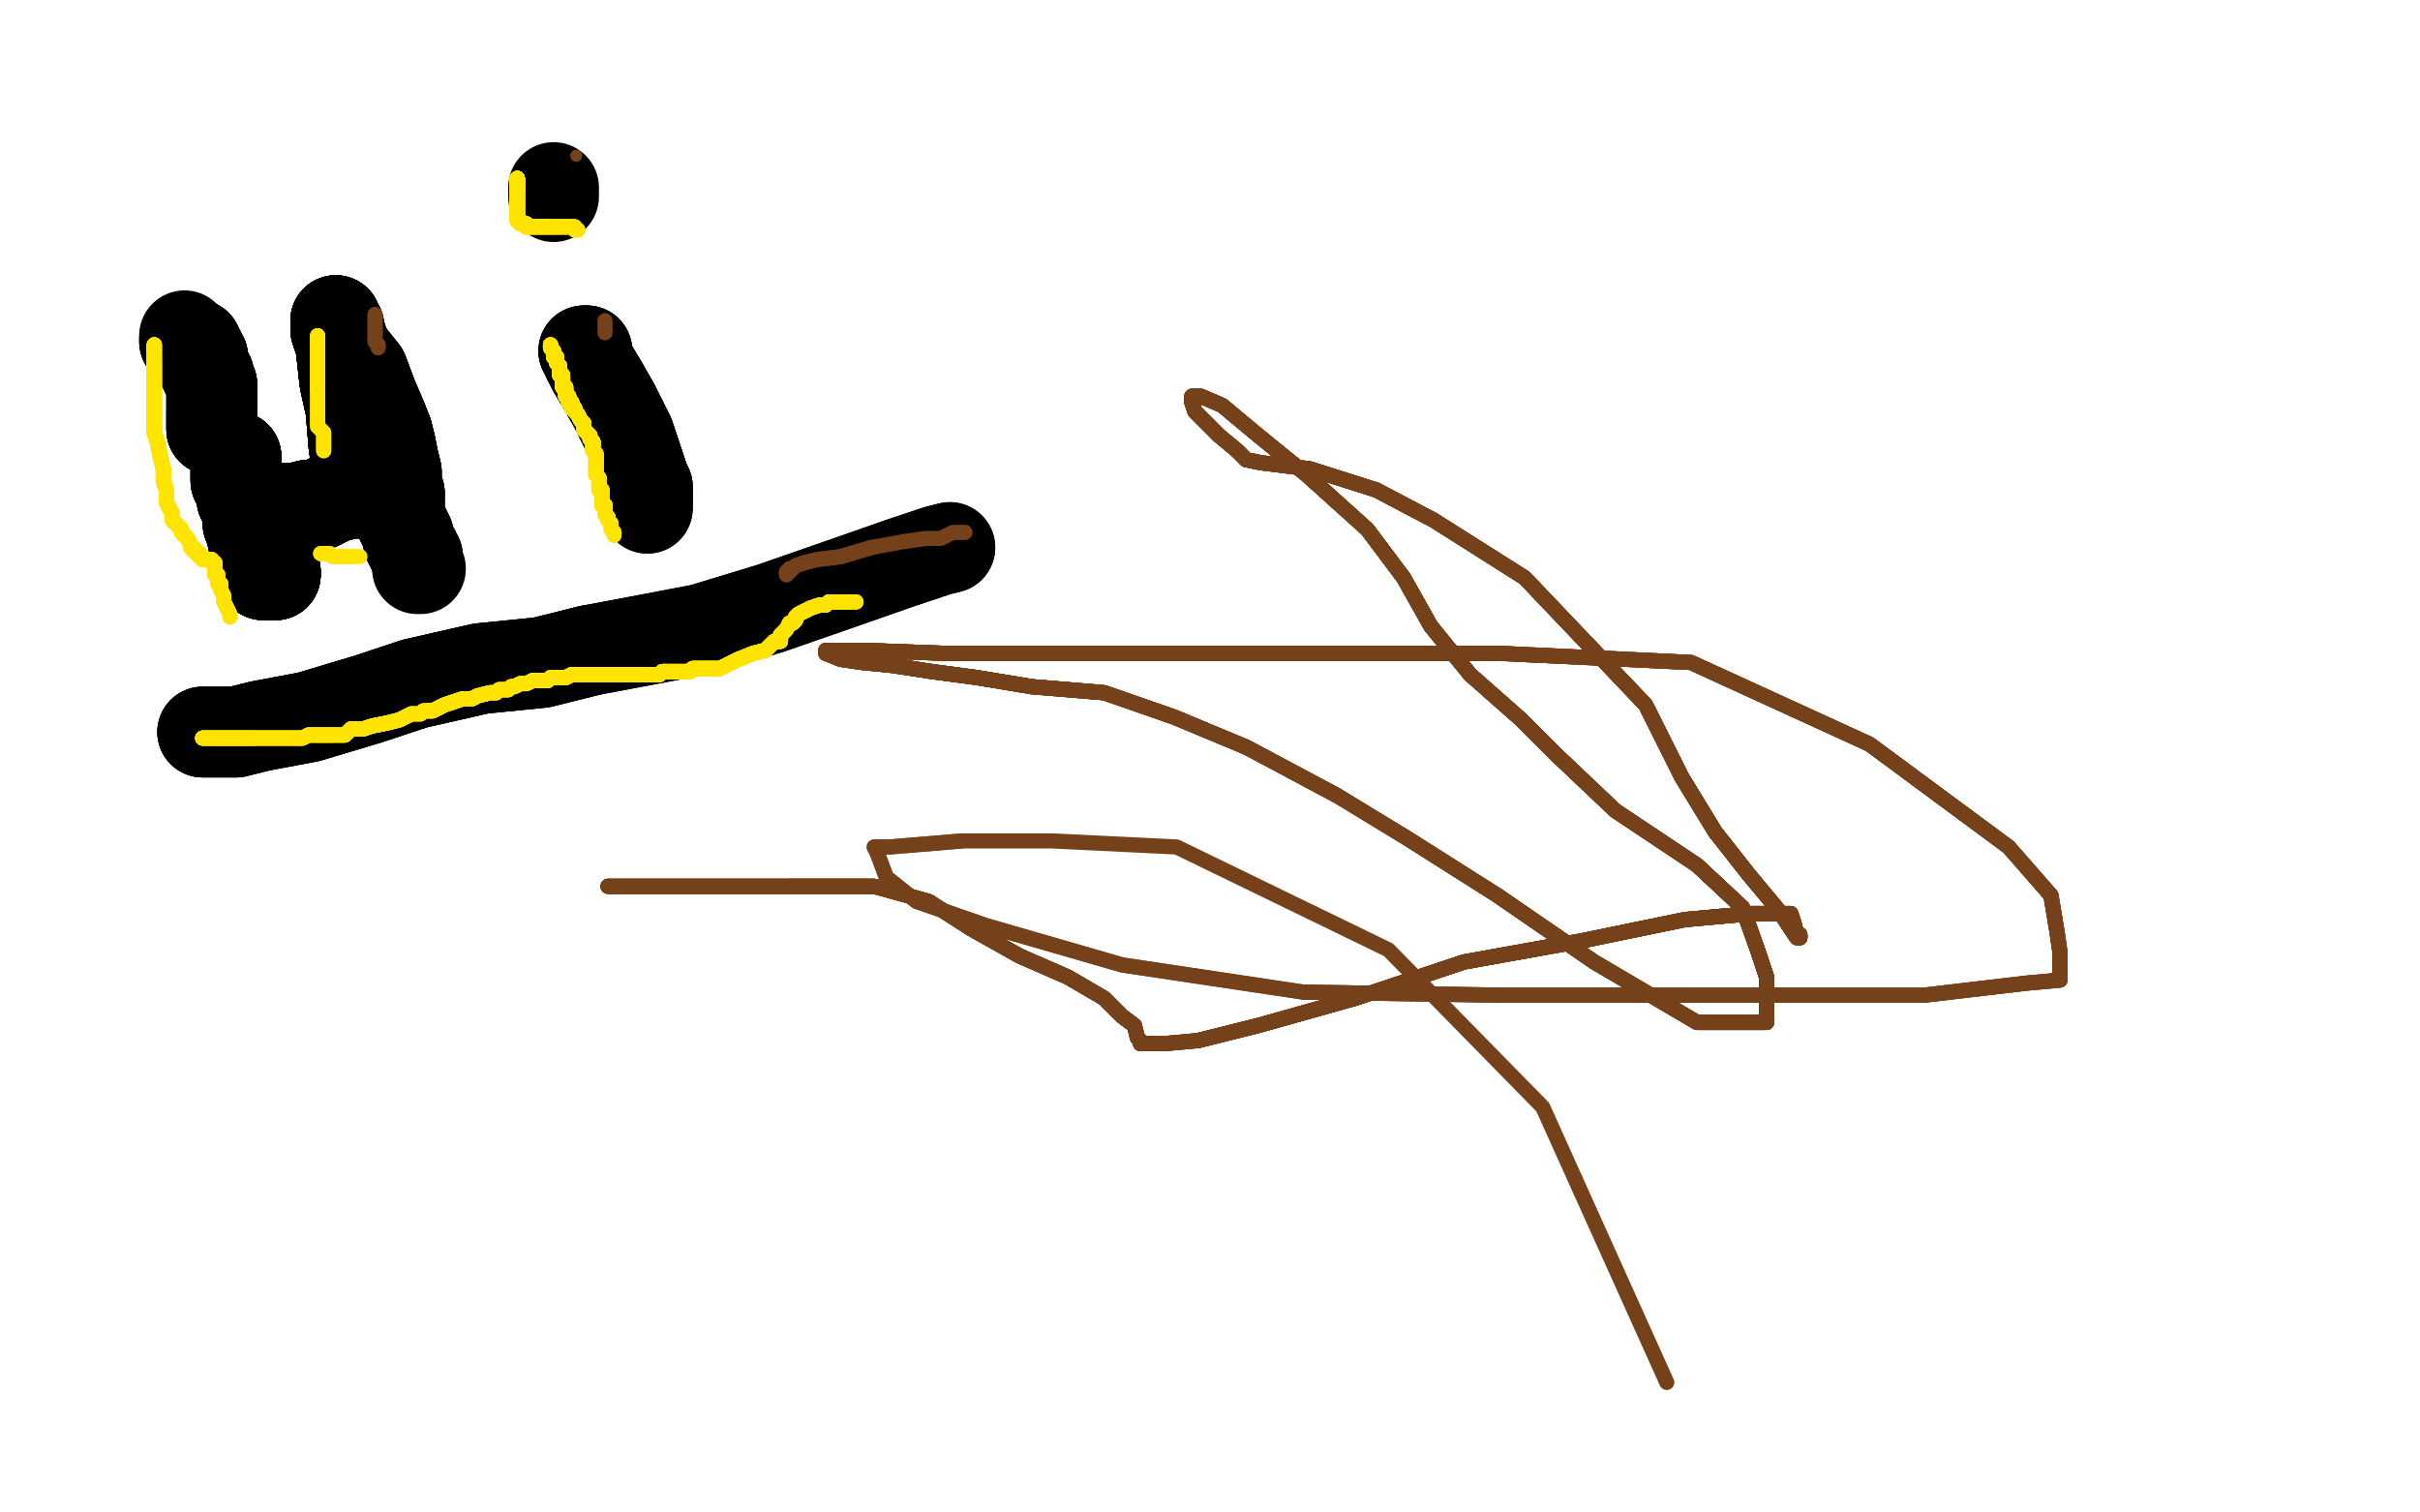 <?xml version="1.0" standalone="no"?>
<!DOCTYPE svg PUBLIC "-//W3C//DTD SVG 1.1//EN"
"http://www.w3.org/Graphics/SVG/1.1/DTD/svg11.dtd">

<svg width="800" height="500" version="1.1" xmlns="http://www.w3.org/2000/svg" xmlns:xlink="http://www.w3.org/1999/xlink" style="stroke-antialiasing: false"><desc>This SVG has been created on https://colorillo.com/</desc><rect x='0' y='0' width='800' height='500' style='fill: rgb(255,255,255); stroke-width:0' /><polyline points="78,151 78,152 78,153 78,154 78,155 78,156 78,157" style="fill: none; stroke: #000000; stroke-width: 30; stroke-linejoin: round; stroke-linecap: round; stroke-antialiasing: false; stroke-antialias: 0; opacity: 1.0"/>
<polyline points="78,151 78,152 78,153 78,154 78,155 78,156 78,157 78,159 79,161 80,163 80,165 82,168 83,171 84,175 85,178 88,184 89,187" style="fill: none; stroke: #000000; stroke-width: 30; stroke-linejoin: round; stroke-linecap: round; stroke-antialiasing: false; stroke-antialias: 0; opacity: 1.0"/>
<polyline points="78,151 78,152 78,153 78,154 78,155 78,156 78,157 78,159 79,161 80,163 80,165 82,168 83,171 84,175 85,178 88,184 89,187 90,188 90,189 91,189" style="fill: none; stroke: #000000; stroke-width: 30; stroke-linejoin: round; stroke-linecap: round; stroke-antialiasing: false; stroke-antialias: 0; opacity: 1.0"/>
<polyline points="78,151 78,152 78,153 78,154 78,155 78,156 78,157 78,159 79,161 80,163 80,165 82,168 83,171 84,175 85,178 88,184 89,187 90,188 90,189 91,189 91,190 90,190 89,190 88,190 87,190 87,189 87,187 86,186 86,185 85,184 85,182" style="fill: none; stroke: #000000; stroke-width: 30; stroke-linejoin: round; stroke-linecap: round; stroke-antialiasing: false; stroke-antialias: 0; opacity: 1.0"/>
<polyline points="78,151 78,152 78,153 78,154 78,155 78,156 78,157 78,159 79,161 80,163 80,165 82,168 83,171 84,175 85,178 88,184 89,187 90,188 90,189 91,189 91,190 90,190" style="fill: none; stroke: #000000; stroke-width: 30; stroke-linejoin: round; stroke-linecap: round; stroke-antialiasing: false; stroke-antialias: 0; opacity: 1.0"/>
<polyline points="78,151 78,152 78,153 78,154 78,155 78,156 78,157 78,159 79,161 80,163 80,165 82,168 83,171 84,175 85,178 88,184 89,187 90,188 90,189 91,189 91,190 90,190 89,190 88,190 87,190 87,189 87,187 86,186 86,185 85,184 85,182 85,181 84,181 84,179 84,178 83,176 83,173 82,173 82,172 82,171 82,170" style="fill: none; stroke: #000000; stroke-width: 30; stroke-linejoin: round; stroke-linecap: round; stroke-antialiasing: false; stroke-antialias: 0; opacity: 1.0"/>
<polyline points="78,151 78,152 78,153 78,154 78,155 78,156 78,157 78,159 79,161 80,163 80,165 82,168 83,171 84,175 85,178 88,184 89,187 90,188 90,189 91,189 91,190 90,190 89,190 88,190 87,190 87,189 87,187 86,186 86,185 85,184 85,182 85,181 84,181 84,179 84,178 83,176 83,173 82,173 82,172 82,171 82,170 82,169 82,168" style="fill: none; stroke: #000000; stroke-width: 30; stroke-linejoin: round; stroke-linecap: round; stroke-antialiasing: false; stroke-antialias: 0; opacity: 1.0"/>
<polyline points="78,157 78,159 79,161 80,163 80,165 82,168 83,171 84,175 85,178 88,184 89,187 90,188 90,189 91,189 91,190 90,190 89,190 88,190 87,190 87,189 87,187 86,186 86,185 85,184 85,182 85,181 84,181 84,179 84,178 83,176 83,173 82,173 82,172 82,171 82,170 82,169 82,168 83,168 84,168 85,168 86,168 89,168 93,168 95,168 98,168 102,167 105,167" style="fill: none; stroke: #000000; stroke-width: 30; stroke-linejoin: round; stroke-linecap: round; stroke-antialiasing: false; stroke-antialias: 0; opacity: 1.0"/>
<polyline points="89,187 90,188 90,189 91,189 91,190 90,190 89,190 88,190 87,190 87,189 87,187 86,186 86,185 85,184 85,182 85,181 84,181 84,179 84,178 83,176 83,173 82,173 82,172 82,171 82,170 82,169 82,168 83,168 84,168 85,168 86,168 89,168 93,168 95,168 98,168 102,167 105,167 109,165 111,164 112,164 113,163 114,163 115,163 116,163 117,163 118,163" style="fill: none; stroke: #000000; stroke-width: 30; stroke-linejoin: round; stroke-linecap: round; stroke-antialiasing: false; stroke-antialias: 0; opacity: 1.0"/>
<polyline points="89,187 90,188 90,189 91,189 91,190 90,190 89,190 88,190 87,190 87,189 87,187 86,186 86,185 85,184 85,182 85,181 84,181 84,179 84,178 83,176 83,173 82,173 82,172 82,171 82,170 82,169 82,168 83,168 84,168 85,168 86,168 89,168 93,168 95,168 98,168 102,167 105,167 109,165 111,164 112,164 113,163 114,163 115,163 116,163 117,163" style="fill: none; stroke: #000000; stroke-width: 30; stroke-linejoin: round; stroke-linecap: round; stroke-antialiasing: false; stroke-antialias: 0; opacity: 1.0"/>
<polyline points="89,187 90,188 90,189 91,189 91,190 90,190 89,190 88,190 87,190 87,189 87,187 86,186 86,185 85,184 85,182 85,181 84,181 84,179 84,178 83,176 83,173 82,173 82,172 82,171 82,170 82,169 82,168 83,168 84,168 85,168 86,168 89,168 93,168 95,168 98,168 102,167 105,167 109,165 111,164 112,164 113,163 114,163 115,163 116,163 117,163 118,163 118,162 118,161 118,160" style="fill: none; stroke: #000000; stroke-width: 30; stroke-linejoin: round; stroke-linecap: round; stroke-antialiasing: false; stroke-antialias: 0; opacity: 1.0"/>
<polyline points="83,173 82,173 82,172 82,171 82,170 82,169 82,168 83,168 84,168 85,168 86,168 89,168 93,168 95,168 98,168 102,167 105,167 109,165 111,164 112,164 113,163 114,163 115,163 116,163 117,163 118,163 118,162 118,161 118,160 118,159 118,158 118,154 117,147 116,135 114,126 113,117 113,112 112,109 112,108 111,107" style="fill: none; stroke: #000000; stroke-width: 30; stroke-linejoin: round; stroke-linecap: round; stroke-antialiasing: false; stroke-antialias: 0; opacity: 1.0"/>
<polyline points="83,173 82,173 82,172 82,171 82,170 82,169 82,168 83,168 84,168 85,168 86,168 89,168 93,168 95,168 98,168 102,167 105,167 109,165 111,164 112,164 113,163 114,163 115,163 116,163 117,163 118,163 118,162 118,161 118,160 118,159 118,158 118,154 117,147 116,135 114,126 113,117 113,112 112,109 112,108 111,107 111,106" style="fill: none; stroke: #000000; stroke-width: 30; stroke-linejoin: round; stroke-linecap: round; stroke-antialiasing: false; stroke-antialias: 0; opacity: 1.0"/>
<polyline points="82,172 82,171 82,170 82,169 82,168 83,168 84,168 85,168 86,168 89,168 93,168 95,168 98,168 102,167 105,167 109,165 111,164 112,164 113,163 114,163 115,163 116,163 117,163 118,163 118,162 118,161 118,160 118,159 118,158 118,154 117,147 116,135 114,126 113,117 113,112 112,109 112,108 111,107 111,106 111,107 111,109 112,112 116,118 120,123 123,131 126,138 128,143 129,147 130,152" style="fill: none; stroke: #000000; stroke-width: 30; stroke-linejoin: round; stroke-linecap: round; stroke-antialiasing: false; stroke-antialias: 0; opacity: 1.0"/>
<polyline points="98,168 102,167 105,167 109,165 111,164 112,164 113,163 114,163 115,163 116,163 117,163 118,163 118,162 118,161 118,160 118,159 118,158 118,154 117,147 116,135 114,126 113,117 113,112 112,109 112,108 111,107 111,106 111,107 111,109 112,112 116,118 120,123 123,131 126,138 128,143 129,147 130,152 131,156 131,158 131,160 131,161 131,162 131,163 132,163" style="fill: none; stroke: #000000; stroke-width: 30; stroke-linejoin: round; stroke-linecap: round; stroke-antialiasing: false; stroke-antialias: 0; opacity: 1.0"/>
<polyline points="98,168 102,167 105,167 109,165 111,164 112,164 113,163 114,163 115,163 116,163 117,163 118,163 118,162 118,161 118,160 118,159 118,158 118,154 117,147 116,135 114,126 113,117 113,112 112,109 112,108 111,107 111,106 111,107 111,109 112,112 116,118 120,123 123,131 126,138 128,143 129,147 130,152 131,156 131,158 131,160 131,161 131,162 131,163 132,163 132,164 132,165 132,166 132,167" style="fill: none; stroke: #000000; stroke-width: 30; stroke-linejoin: round; stroke-linecap: round; stroke-antialiasing: false; stroke-antialias: 0; opacity: 1.0"/>
<polyline points="118,158 118,154 117,147 116,135 114,126 113,117 113,112 112,109 112,108 111,107 111,106 111,107 111,109 112,112 116,118 120,123 123,131 126,138 128,143 129,147 130,152 131,156 131,158 131,160 131,161 131,162 131,163 132,163 132,164 132,165 132,166 132,167 132,168 132,169 132,171 133,173 135,177 135,179 136,181 137,182 137,183 138,184" style="fill: none; stroke: #000000; stroke-width: 30; stroke-linejoin: round; stroke-linecap: round; stroke-antialiasing: false; stroke-antialias: 0; opacity: 1.0"/>
<polyline points="118,158 118,154 117,147 116,135 114,126 113,117 113,112 112,109 112,108 111,107 111,106 111,107 111,109 112,112 116,118 120,123 123,131 126,138 128,143 129,147 130,152 131,156 131,158 131,160 131,161 131,162 131,163 132,163 132,164 132,165 132,166 132,167 132,168 132,169 132,171 133,173 135,177 135,179 136,181 137,182 137,183 138,184 138,185 138,186 138,187" style="fill: none; stroke: #000000; stroke-width: 30; stroke-linejoin: round; stroke-linecap: round; stroke-antialiasing: false; stroke-antialias: 0; opacity: 1.0"/>
<polyline points="118,158 118,154 117,147 116,135 114,126 113,117 113,112 112,109 112,108 111,107 111,106 111,107 111,109 112,112 116,118 120,123 123,131 126,138 128,143 129,147 130,152 131,156 131,158 131,160 131,161 131,162 131,163 132,163 132,164 132,165 132,166 132,167 132,168 132,169 132,171 133,173 135,177 135,179 136,181 137,182 137,183 138,184 138,185 138,186 138,187 138,188 139,188" style="fill: none; stroke: #000000; stroke-width: 30; stroke-linejoin: round; stroke-linecap: round; stroke-antialiasing: false; stroke-antialias: 0; opacity: 1.0"/>
<polyline points="193,116 194,116 194,118 196,122 199,127 203,134 208,144 211,153 213,159 214,161 214,163 214,164" style="fill: none; stroke: #000000; stroke-width: 30; stroke-linejoin: round; stroke-linecap: round; stroke-antialiasing: false; stroke-antialias: 0; opacity: 1.0"/>
<polyline points="193,116 194,116 194,118 196,122 199,127 203,134 208,144 211,153 213,159 214,161 214,163 214,164 214,165 214,166 214,167" style="fill: none; stroke: #000000; stroke-width: 30; stroke-linejoin: round; stroke-linecap: round; stroke-antialiasing: false; stroke-antialias: 0; opacity: 1.0"/>
<polyline points="193,116 194,116 194,118 196,122 199,127 203,134 208,144 211,153 213,159 214,161 214,163 214,164 214,165 214,166 214,167 214,168" style="fill: none; stroke: #000000; stroke-width: 30; stroke-linejoin: round; stroke-linecap: round; stroke-antialiasing: false; stroke-antialias: 0; opacity: 1.0"/>
<polyline points="193,116 194,116 194,118 196,122 199,127 203,134 208,144 211,153 213,159 214,161 214,163 214,164 214,165 214,166 214,167 214,168" style="fill: none; stroke: #000000; stroke-width: 30; stroke-linejoin: round; stroke-linecap: round; stroke-antialiasing: false; stroke-antialias: 0; opacity: 1.0"/>
<polyline points="183,65 183,64 183,63 183,62" style="fill: none; stroke: #000000; stroke-width: 30; stroke-linejoin: round; stroke-linecap: round; stroke-antialiasing: false; stroke-antialias: 0; opacity: 1.0"/>
<polyline points="70,142 70,141 70,140 70,139 70,138 70,137" style="fill: none; stroke: #000000; stroke-width: 30; stroke-linejoin: round; stroke-linecap: round; stroke-antialiasing: false; stroke-antialias: 0; opacity: 1.0"/>
<polyline points="70,142 70,141 70,140 70,139 70,138 70,137 70,136 70,135 70,134 70,132 70,131 70,130 70,129 70,128" style="fill: none; stroke: #000000; stroke-width: 30; stroke-linejoin: round; stroke-linecap: round; stroke-antialiasing: false; stroke-antialias: 0; opacity: 1.0"/>
<polyline points="70,142 70,141 70,140 70,139 70,138 70,137 70,136 70,135 70,134 70,132 70,131 70,130 70,129 70,128 70,127 69,125 69,124 68,123 68,122 67,121 67,120 67,119 67,118 66,117" style="fill: none; stroke: #000000; stroke-width: 30; stroke-linejoin: round; stroke-linecap: round; stroke-antialiasing: false; stroke-antialias: 0; opacity: 1.0"/>
<polyline points="70,142 70,141 70,140 70,139 70,138 70,137 70,136 70,135 70,134 70,132 70,131 70,130 70,129 70,128 70,127 69,125 69,124 68,123 68,122 67,121 67,120 67,119 67,118 66,117 66,116 65,115 65,114 64,114 63,114 62,114 62,113" style="fill: none; stroke: #000000; stroke-width: 30; stroke-linejoin: round; stroke-linecap: round; stroke-antialiasing: false; stroke-antialias: 0; opacity: 1.0"/>
<polyline points="70,142 70,141 70,140 70,139 70,138 70,137 70,136 70,135 70,134 70,132 70,131 70,130 70,129 70,128 70,127 69,125 69,124 68,123 68,122 67,121 67,120 67,119 67,118 66,117 66,116 65,115 65,114 64,114 63,114 62,114 62,113 61,113 61,112" style="fill: none; stroke: #000000; stroke-width: 30; stroke-linejoin: round; stroke-linecap: round; stroke-antialiasing: false; stroke-antialias: 0; opacity: 1.0"/>
<polyline points="70,142 70,141 70,140 70,139 70,138 70,137 70,136 70,135 70,134 70,132 70,131 70,130 70,129 70,128 70,127 69,125 69,124 68,123 68,122 67,121 67,120 67,119 67,118 66,117 66,116 65,115 65,114 64,114 63,114 62,114 62,113 61,113 61,112 61,111" style="fill: none; stroke: #000000; stroke-width: 30; stroke-linejoin: round; stroke-linecap: round; stroke-antialiasing: false; stroke-antialias: 0; opacity: 1.0"/>
<polyline points="67,242 68,242 72,242 78,242 86,240 102,237 122,231 137,226 159,221 179,219 195,215" style="fill: none; stroke: #000000; stroke-width: 30; stroke-linejoin: round; stroke-linecap: round; stroke-antialiasing: false; stroke-antialias: 0; opacity: 1.0"/>
<polyline points="67,242 68,242 72,242 78,242 86,240 102,237 122,231 137,226 159,221 179,219 195,215 211,212 232,208 255,201 278,193 298,186 310,182 314,181" style="fill: none; stroke: #000000; stroke-width: 30; stroke-linejoin: round; stroke-linecap: round; stroke-antialiasing: false; stroke-antialias: 0; opacity: 1.0"/>
<polyline points="67,242 68,242 72,242 78,242 86,240 102,237 122,231 137,226 159,221 179,219 195,215 211,212 232,208 255,201 278,193 298,186 310,182 314,181" style="fill: none; stroke: #000000; stroke-width: 30; stroke-linejoin: round; stroke-linecap: round; stroke-antialiasing: false; stroke-antialias: 0; opacity: 1.0"/>
<polyline points="67,244 68,244 69,244 70,244 72,244 74,244 78,244 81,244 82,244 84,244" style="fill: none; stroke: #ffe400; stroke-width: 5; stroke-linejoin: round; stroke-linecap: round; stroke-antialiasing: false; stroke-antialias: 0; opacity: 1.0"/>
<polyline points="67,244 68,244 69,244 70,244 72,244 74,244 78,244 81,244 82,244 84,244 85,244 86,244 87,244 90,244 92,244 96,244 98,244 100,244 102,243" style="fill: none; stroke: #ffe400; stroke-width: 5; stroke-linejoin: round; stroke-linecap: round; stroke-antialiasing: false; stroke-antialias: 0; opacity: 1.0"/>
<polyline points="67,244 68,244 69,244 70,244 72,244 74,244 78,244 81,244 82,244 84,244 85,244 86,244 87,244 90,244 92,244 96,244 98,244 100,244 102,243 103,243 104,243 105,243 106,243 107,243 108,243 109,243 110,243" style="fill: none; stroke: #ffe400; stroke-width: 5; stroke-linejoin: round; stroke-linecap: round; stroke-antialiasing: false; stroke-antialias: 0; opacity: 1.0"/>
<polyline points="67,244 68,244 69,244 70,244 72,244 74,244 78,244 81,244 82,244 84,244 85,244 86,244 87,244 90,244 92,244 96,244 98,244 100,244 102,243 103,243 104,243 105,243 106,243 107,243 108,243 109,243 110,243 111,243 112,243 113,243 114,243 116,241 120,241 123,240 128,239 132,238 134,237 136,236" style="fill: none; stroke: #ffe400; stroke-width: 5; stroke-linejoin: round; stroke-linecap: round; stroke-antialiasing: false; stroke-antialias: 0; opacity: 1.0"/>
<polyline points="67,244 68,244 69,244 70,244 72,244 74,244 78,244 81,244 82,244 84,244 85,244 86,244 87,244 90,244 92,244 96,244 98,244 100,244 102,243 103,243 104,243 105,243 106,243 107,243 108,243 109,243 110,243 111,243 112,243 113,243 114,243 116,241 120,241 123,240 128,239 132,238 134,237 136,236 139,236 140,235 141,235 142,235 143,235 145,234 147,233 153,231 156,231 158,230" style="fill: none; stroke: #ffe400; stroke-width: 5; stroke-linejoin: round; stroke-linecap: round; stroke-antialiasing: false; stroke-antialias: 0; opacity: 1.0"/>
<polyline points="102,243 103,243 104,243 105,243 106,243 107,243 108,243 109,243 110,243 111,243 112,243 113,243 114,243 116,241 120,241 123,240 128,239 132,238 134,237 136,236 139,236 140,235 141,235 142,235 143,235 145,234 147,233 153,231 156,231 158,230 162,229 164,229 165,228 167,228 168,228 169,227 170,227 172,226 174,226 176,225 178,225" style="fill: none; stroke: #ffe400; stroke-width: 5; stroke-linejoin: round; stroke-linecap: round; stroke-antialiasing: false; stroke-antialias: 0; opacity: 1.0"/>
<polyline points="104,243 105,243 106,243 107,243 108,243 109,243 110,243 111,243 112,243 113,243 114,243 116,241 120,241 123,240 128,239 132,238 134,237 136,236 139,236 140,235 141,235 142,235 143,235 145,234 147,233 153,231 156,231 158,230 162,229 164,229 165,228 167,228 168,228 169,227 170,227 172,226 174,226 176,225 178,225 179,225 181,225 182,224 184,224 185,224 187,224 189,223 191,223 193,223 194,223" style="fill: none; stroke: #ffe400; stroke-width: 5; stroke-linejoin: round; stroke-linecap: round; stroke-antialiasing: false; stroke-antialias: 0; opacity: 1.0"/>
<polyline points="141,235 142,235 143,235 145,234 147,233 153,231 156,231 158,230 162,229 164,229 165,228 167,228 168,228 169,227 170,227 172,226 174,226 176,225 178,225 179,225 181,225 182,224 184,224 185,224 187,224 189,223 191,223 193,223 194,223 196,223 197,223 198,223 199,223 201,223 202,223 204,223 206,223 208,223 210,223 212,223 214,223 216,223 217,223 218,223 219,222 220,222 221,222 222,222 223,222" style="fill: none; stroke: #ffe400; stroke-width: 5; stroke-linejoin: round; stroke-linecap: round; stroke-antialiasing: false; stroke-antialias: 0; opacity: 1.0"/>
<polyline points="141,235 142,235 143,235 145,234 147,233 153,231 156,231 158,230 162,229 164,229 165,228 167,228 168,228 169,227 170,227 172,226 174,226 176,225 178,225 179,225 181,225 182,224 184,224 185,224 187,224 189,223 191,223 193,223 194,223 196,223 197,223 198,223 199,223 201,223 202,223 204,223 206,223 208,223 210,223 212,223" style="fill: none; stroke: #ffe400; stroke-width: 5; stroke-linejoin: round; stroke-linecap: round; stroke-antialiasing: false; stroke-antialias: 0; opacity: 1.0"/>
<polyline points="178,225 179,225 181,225 182,224 184,224 185,224 187,224 189,223 191,223 193,223 194,223 196,223 197,223 198,223 199,223 201,223 202,223 204,223 206,223 208,223 210,223 212,223 214,223 216,223 217,223 218,223 219,222 220,222 221,222 222,222 223,222 225,222 226,222 228,222 229,221 230,221 231,221 233,221 235,221 238,221 244,218" style="fill: none; stroke: #ffe400; stroke-width: 5; stroke-linejoin: round; stroke-linecap: round; stroke-antialiasing: false; stroke-antialias: 0; opacity: 1.0"/>
<polyline points="178,225 179,225 181,225 182,224 184,224 185,224 187,224 189,223 191,223 193,223 194,223 196,223 197,223 198,223 199,223 201,223 202,223 204,223 206,223 208,223 210,223 212,223 214,223 216,223 217,223 218,223 219,222 220,222 221,222 222,222 223,222 225,222 226,222 228,222 229,221 230,221 231,221 233,221 235,221 238,221 244,218 249,216 253,215 255,213 256,212 257,212 258,212 258,211 258,210" style="fill: none; stroke: #ffe400; stroke-width: 5; stroke-linejoin: round; stroke-linecap: round; stroke-antialiasing: false; stroke-antialias: 0; opacity: 1.0"/>
<polyline points="206,223 208,223 210,223 212,223 214,223 216,223 217,223 218,223 219,222 220,222 221,222 222,222 223,222 225,222 226,222 228,222 229,221 230,221 231,221 233,221 235,221 238,221 244,218 249,216 253,215 255,213 256,212 257,212 258,212 258,211 258,210 259,209 260,208 261,206 262,206 263,205 263,204 264,203 266,202 268,201 271,200" style="fill: none; stroke: #ffe400; stroke-width: 5; stroke-linejoin: round; stroke-linecap: round; stroke-antialiasing: false; stroke-antialias: 0; opacity: 1.0"/>
<polyline points="206,223 208,223 210,223 212,223 214,223 216,223 217,223 218,223 219,222 220,222 221,222 222,222 223,222 225,222 226,222 228,222 229,221 230,221 231,221 233,221 235,221 238,221 244,218 249,216 253,215 255,213 256,212 257,212 258,212 258,211 258,210 259,209 260,208 261,206 262,206 263,205 263,204 264,203 266,202 268,201 271,200 273,200 274,199 275,199 276,199 277,199" style="fill: none; stroke: #ffe400; stroke-width: 5; stroke-linejoin: round; stroke-linecap: round; stroke-antialiasing: false; stroke-antialias: 0; opacity: 1.0"/>
<polyline points="206,223 208,223 210,223 212,223 214,223 216,223 217,223 218,223 219,222 220,222 221,222 222,222 223,222 225,222 226,222 228,222 229,221 230,221 231,221 233,221 235,221 238,221 244,218 249,216 253,215 255,213 256,212 257,212 258,212 258,211 258,210 259,209 260,208 261,206 262,206 263,205 263,204 264,203 266,202 268,201 271,200 273,200 274,199 275,199 276,199 277,199 278,199 279,199 280,199 281,199" style="fill: none; stroke: #ffe400; stroke-width: 5; stroke-linejoin: round; stroke-linecap: round; stroke-antialiasing: false; stroke-antialias: 0; opacity: 1.0"/>
<polyline points="214,223 216,223 217,223 218,223 219,222 220,222 221,222 222,222 223,222 225,222 226,222 228,222 229,221 230,221 231,221 233,221 235,221 238,221 244,218 249,216 253,215 255,213 256,212 257,212 258,212 258,211 258,210 259,209 260,208 261,206 262,206 263,205 263,204 264,203 266,202 268,201 271,200 273,200 274,199 275,199 276,199 277,199 278,199 279,199 280,199 281,199 282,199 283,199" style="fill: none; stroke: #ffe400; stroke-width: 5; stroke-linejoin: round; stroke-linecap: round; stroke-antialiasing: false; stroke-antialias: 0; opacity: 1.0"/>
<polyline points="214,223 216,223 217,223 218,223 219,222 220,222 221,222 222,222 223,222 225,222 226,222 228,222 229,221 230,221 231,221 233,221 235,221 238,221 244,218 249,216 253,215 255,213 256,212 257,212 258,212 258,211 258,210 259,209 260,208 261,206 262,206 263,205 263,204 264,203 266,202 268,201 271,200 273,200 274,199 275,199 276,199 277,199 278,199 279,199 280,199 281,199 282,199 283,199" style="fill: none; stroke: #ffe400; stroke-width: 5; stroke-linejoin: round; stroke-linecap: round; stroke-antialiasing: false; stroke-antialias: 0; opacity: 1.0"/>
<polyline points="182,114 182,115 183,116 183,117 183,118 184,118 184,119 184,120 185,121 185,122 185,123 185,124 186,124 186,125 186,126 186,127 186,128 187,128 187,129" style="fill: none; stroke: #ffe400; stroke-width: 5; stroke-linejoin: round; stroke-linecap: round; stroke-antialiasing: false; stroke-antialias: 0; opacity: 1.0"/>
<polyline points="182,114 182,115 183,116 183,117 183,118 184,118 184,119 184,120 185,121" style="fill: none; stroke: #ffe400; stroke-width: 5; stroke-linejoin: round; stroke-linecap: round; stroke-antialiasing: false; stroke-antialias: 0; opacity: 1.0"/>
<polyline points="182,114 182,115 183,116 183,117 183,118 184,118 184,119 184,120 185,121 185,122 185,123 185,124 186,124 186,125 186,126 186,127 186,128 187,128 187,129 187,130 187,131 188,131 188,132 188,133 189,133 189,134 189,135 190,135 190,136" style="fill: none; stroke: #ffe400; stroke-width: 5; stroke-linejoin: round; stroke-linecap: round; stroke-antialiasing: false; stroke-antialias: 0; opacity: 1.0"/>
<polyline points="182,114 182,115 183,116 183,117 183,118 184,118 184,119 184,120 185,121 185,122 185,123 185,124 186,124 186,125 186,126 186,127 186,128 187,128 187,129 187,130 187,131 188,131 188,132 188,133 189,133 189,134 189,135 190,135 190,136 191,137 192,139 193,140 193,142 194,143 195,144 195,145 196,146" style="fill: none; stroke: #ffe400; stroke-width: 5; stroke-linejoin: round; stroke-linecap: round; stroke-antialiasing: false; stroke-antialias: 0; opacity: 1.0"/>
<polyline points="182,114 182,115 183,116 183,117 183,118 184,118 184,119 184,120 185,121 185,122 185,123 185,124 186,124 186,125 186,126 186,127 186,128 187,128 187,129 187,130 187,131 188,131 188,132 188,133 189,133 189,134 189,135 190,135 190,136 191,137 192,139 193,140 193,142 194,143 195,144 195,145 196,146 196,147 196,148 196,149 197,150 197,152 197,153 197,154 197,155 197,156" style="fill: none; stroke: #ffe400; stroke-width: 5; stroke-linejoin: round; stroke-linecap: round; stroke-antialiasing: false; stroke-antialias: 0; opacity: 1.0"/>
<polyline points="184,119 184,120 185,121 185,122 185,123 185,124 186,124 186,125 186,126 186,127 186,128 187,128 187,129 187,130 187,131 188,131 188,132 188,133 189,133 189,134 189,135 190,135 190,136 191,137 192,139 193,140 193,142 194,143 195,144 195,145 196,146 196,147 196,148 196,149 197,150 197,152 197,153 197,154 197,155 197,156 197,157 198,158 198,159 198,160 198,161 198,162 199,162" style="fill: none; stroke: #ffe400; stroke-width: 5; stroke-linejoin: round; stroke-linecap: round; stroke-antialiasing: false; stroke-antialias: 0; opacity: 1.0"/>
<polyline points="186,126 186,127 186,128 187,128 187,129 187,130 187,131 188,131 188,132 188,133 189,133 189,134 189,135 190,135 190,136 191,137 192,139 193,140 193,142 194,143 195,144 195,145 196,146 196,147 196,148 196,149 197,150 197,152 197,153 197,154 197,155 197,156 197,157 198,158 198,159 198,160 198,161 198,162 199,162 199,163 199,164 199,165 199,166 199,167 200,167 200,168" style="fill: none; stroke: #ffe400; stroke-width: 5; stroke-linejoin: round; stroke-linecap: round; stroke-antialiasing: false; stroke-antialias: 0; opacity: 1.0"/>
<polyline points="186,126 186,127 186,128 187,128 187,129 187,130 187,131 188,131 188,132 188,133 189,133 189,134 189,135 190,135 190,136 191,137 192,139 193,140 193,142 194,143 195,144 195,145 196,146 196,147 196,148 196,149 197,150 197,152 197,153 197,154 197,155 197,156 197,157 198,158 198,159 198,160 198,161 198,162 199,162 199,163 199,164 199,165 199,166 199,167 200,167 200,168 200,169 200,170 201,171 201,172" style="fill: none; stroke: #ffe400; stroke-width: 5; stroke-linejoin: round; stroke-linecap: round; stroke-antialiasing: false; stroke-antialias: 0; opacity: 1.0"/>
<polyline points="188,132 188,133 189,133 189,134 189,135 190,135 190,136 191,137 192,139 193,140 193,142 194,143 195,144 195,145 196,146 196,147 196,148 196,149 197,150 197,152 197,153 197,154 197,155 197,156 197,157 198,158 198,159 198,160 198,161 198,162 199,162 199,163 199,164 199,165 199,166 199,167 200,167 200,168 200,169 200,170 201,171 201,172 202,173 202,174 202,175 203,176" style="fill: none; stroke: #ffe400; stroke-width: 5; stroke-linejoin: round; stroke-linecap: round; stroke-antialiasing: false; stroke-antialias: 0; opacity: 1.0"/>
<polyline points="188,132 188,133 189,133 189,134 189,135 190,135 190,136 191,137 192,139 193,140 193,142 194,143 195,144 195,145 196,146 196,147 196,148 196,149 197,150 197,152 197,153 197,154 197,155 197,156 197,157 198,158 198,159 198,160 198,161 198,162 199,162 199,163 199,164 199,165 199,166 199,167 200,167 200,168 200,169 200,170 201,171 201,172 202,173 202,174 202,175 203,176 203,177" style="fill: none; stroke: #ffe400; stroke-width: 5; stroke-linejoin: round; stroke-linecap: round; stroke-antialiasing: false; stroke-antialias: 0; opacity: 1.0"/>
<polyline points="51,114 51,116 51,120 51,125 51,131 51,138 51,143 52,146 53,151 54,155 54,159" style="fill: none; stroke: #ffe400; stroke-width: 5; stroke-linejoin: round; stroke-linecap: round; stroke-antialiasing: false; stroke-antialias: 0; opacity: 1.0"/>
<polyline points="51,114 51,116 51,120 51,125 51,131 51,138 51,143 52,146 53,151 54,155 54,159 55,162 55,166 56,168 57,170 57,172 58,173 59,174 60,175 60,176 61,177" style="fill: none; stroke: #ffe400; stroke-width: 5; stroke-linejoin: round; stroke-linecap: round; stroke-antialiasing: false; stroke-antialias: 0; opacity: 1.0"/>
<polyline points="51,114 51,116 51,120 51,125 51,131 51,138 51,143 52,146 53,151 54,155 54,159 55,162 55,166 56,168 57,170 57,172 58,173 59,174 60,175 60,176 61,177 62,178 63,180 63,181 64,181 64,182 65,182" style="fill: none; stroke: #ffe400; stroke-width: 5; stroke-linejoin: round; stroke-linecap: round; stroke-antialiasing: false; stroke-antialias: 0; opacity: 1.0"/>
<polyline points="51,114 51,116 51,120 51,125 51,131 51,138 51,143 52,146 53,151 54,155 54,159 55,162 55,166 56,168 57,170 57,172 58,173 59,174 60,175 60,176 61,177 62,178 63,180 63,181 64,181 64,182 65,182 65,183 66,183 66,184 67,184 67,185 68,185" style="fill: none; stroke: #ffe400; stroke-width: 5; stroke-linejoin: round; stroke-linecap: round; stroke-antialiasing: false; stroke-antialias: 0; opacity: 1.0"/>
<polyline points="51,114 51,116 51,120 51,125 51,131 51,138 51,143 52,146 53,151 54,155 54,159 55,162 55,166 56,168 57,170 57,172 58,173 59,174 60,175 60,176 61,177 62,178 63,180 63,181 64,181 64,182 65,182 65,183 66,183 66,184 67,184 67,185 68,185 69,185 70,185 70,186 71,186 71,187" style="fill: none; stroke: #ffe400; stroke-width: 5; stroke-linejoin: round; stroke-linecap: round; stroke-antialiasing: false; stroke-antialias: 0; opacity: 1.0"/>
<polyline points="51,114 51,116 51,120 51,125 51,131 51,138 51,143 52,146 53,151 54,155 54,159 55,162 55,166 56,168 57,170 57,172 58,173 59,174 60,175 60,176 61,177 62,178 63,180 63,181 64,181 64,182 65,182 65,183 66,183 66,184 67,184 67,185 68,185 69,185 70,185 70,186 71,186 71,187 71,188 71,189 71,190 72,190 72,191 72,192" style="fill: none; stroke: #ffe400; stroke-width: 5; stroke-linejoin: round; stroke-linecap: round; stroke-antialiasing: false; stroke-antialias: 0; opacity: 1.0"/>
<polyline points="51,120 51,125 51,131 51,138 51,143 52,146 53,151 54,155 54,159 55,162 55,166 56,168 57,170 57,172 58,173 59,174 60,175 60,176 61,177 62,178 63,180 63,181 64,181 64,182 65,182 65,183 66,183 66,184 67,184 67,185 68,185 69,185 70,185 70,186 71,186 71,187 71,188 71,189 71,190 72,190 72,191 72,192 72,193 73,193 73,194 73,195 74,197 74,199 76,203" style="fill: none; stroke: #ffe400; stroke-width: 5; stroke-linejoin: round; stroke-linecap: round; stroke-antialiasing: false; stroke-antialias: 0; opacity: 1.0"/>
<polyline points="51,131 51,138 51,143 52,146 53,151 54,155 54,159 55,162 55,166 56,168 57,170 57,172 58,173 59,174 60,175 60,176 61,177 62,178 63,180 63,181 64,181 64,182 65,182 65,183 66,183 66,184 67,184 67,185 68,185 69,185 70,185 70,186 71,186 71,187 71,188 71,189 71,190 72,190 72,191 72,192 72,193 73,193 73,194 73,195 74,197 74,199 76,203 76,204 76,203" style="fill: none; stroke: #ffe400; stroke-width: 5; stroke-linejoin: round; stroke-linecap: round; stroke-antialiasing: false; stroke-antialias: 0; opacity: 1.0"/>
<polyline points="106,183 107,183 108,183 109,183 110,184 112,184 113,184 114,184 115,184 116,184" style="fill: none; stroke: #ffe400; stroke-width: 5; stroke-linejoin: round; stroke-linecap: round; stroke-antialiasing: false; stroke-antialias: 0; opacity: 1.0"/>
<polyline points="106,183 107,183 108,183 109,183 110,184 112,184 113,184 114,184 115,184 116,184 117,184 118,184 119,184" style="fill: none; stroke: #ffe400; stroke-width: 5; stroke-linejoin: round; stroke-linecap: round; stroke-antialiasing: false; stroke-antialias: 0; opacity: 1.0"/>
<polyline points="105,111 105,113 105,117 105,119 105,121 105,123 105,124 105,125 105,126 105,127 105,128 105,129" style="fill: none; stroke: #ffe400; stroke-width: 5; stroke-linejoin: round; stroke-linecap: round; stroke-antialiasing: false; stroke-antialias: 0; opacity: 1.0"/>
<polyline points="105,111 105,113 105,117 105,119 105,121 105,123 105,124 105,125 105,126 105,127 105,128 105,129 105,131 105,133 105,138 105,141 107,143 107,147 107,148 107,149" style="fill: none; stroke: #ffe400; stroke-width: 5; stroke-linejoin: round; stroke-linecap: round; stroke-antialiasing: false; stroke-antialias: 0; opacity: 1.0"/>
<polyline points="105,111 105,113 105,117 105,119 105,121 105,123 105,124 105,125 105,126 105,127 105,128 105,129 105,131 105,133 105,138 105,141 107,143 107,147 107,148 107,149" style="fill: none; stroke: #ffe400; stroke-width: 5; stroke-linejoin: round; stroke-linecap: round; stroke-antialiasing: false; stroke-antialias: 0; opacity: 1.0"/>
<polyline points="171,59 171,60 171,61 171,62" style="fill: none; stroke: #ffe400; stroke-width: 5; stroke-linejoin: round; stroke-linecap: round; stroke-antialiasing: false; stroke-antialias: 0; opacity: 1.0"/>
<polyline points="171,59 171,60 171,61 171,62 171,63 171,64" style="fill: none; stroke: #ffe400; stroke-width: 5; stroke-linejoin: round; stroke-linecap: round; stroke-antialiasing: false; stroke-antialias: 0; opacity: 1.0"/>
<polyline points="171,59 171,60 171,61 171,62 171,63 171,64 171,65 171,66" style="fill: none; stroke: #ffe400; stroke-width: 5; stroke-linejoin: round; stroke-linecap: round; stroke-antialiasing: false; stroke-antialias: 0; opacity: 1.0"/>
<polyline points="171,59 171,60 171,61 171,62 171,63 171,64 171,65 171,66 171,67 171,68" style="fill: none; stroke: #ffe400; stroke-width: 5; stroke-linejoin: round; stroke-linecap: round; stroke-antialiasing: false; stroke-antialias: 0; opacity: 1.0"/>
<polyline points="171,59 171,60 171,61 171,62 171,63 171,64 171,65 171,66 171,67 171,68 171,69 171,70" style="fill: none; stroke: #ffe400; stroke-width: 5; stroke-linejoin: round; stroke-linecap: round; stroke-antialiasing: false; stroke-antialias: 0; opacity: 1.0"/>
<polyline points="171,59 171,60 171,61 171,62 171,63 171,64 171,65 171,66 171,67 171,68 171,69 171,70 171,71 171,72" style="fill: none; stroke: #ffe400; stroke-width: 5; stroke-linejoin: round; stroke-linecap: round; stroke-antialiasing: false; stroke-antialias: 0; opacity: 1.0"/>
<polyline points="171,59 171,60 171,61 171,62 171,63 171,64 171,65 171,66 171,67 171,68 171,69 171,70 171,71 171,72 171,73 172,73 172,74" style="fill: none; stroke: #ffe400; stroke-width: 5; stroke-linejoin: round; stroke-linecap: round; stroke-antialiasing: false; stroke-antialias: 0; opacity: 1.0"/>
<polyline points="171,59 171,60 171,61 171,62 171,63 171,64 171,65 171,66 171,67 171,68 171,69 171,70 171,71 171,72 171,73 172,73 172,74 173,74 174,74 174,75 175,75 176,75" style="fill: none; stroke: #ffe400; stroke-width: 5; stroke-linejoin: round; stroke-linecap: round; stroke-antialiasing: false; stroke-antialias: 0; opacity: 1.0"/>
<polyline points="171,59 171,60 171,61 171,62 171,63 171,64 171,65 171,66 171,67 171,68 171,69 171,70 171,71 171,72 171,73 172,73 172,74 173,74 174,74 174,75 175,75 176,75 177,75 178,75 179,75 180,75" style="fill: none; stroke: #ffe400; stroke-width: 5; stroke-linejoin: round; stroke-linecap: round; stroke-antialiasing: false; stroke-antialias: 0; opacity: 1.0"/>
<polyline points="171,59 171,60 171,61 171,62 171,63 171,64 171,65 171,66 171,67 171,68 171,69 171,70 171,71 171,72 171,73 172,73 172,74 173,74 174,74 174,75 175,75 176,75 177,75 178,75 179,75 180,75 181,75 182,75 183,75 184,75 185,75" style="fill: none; stroke: #ffe400; stroke-width: 5; stroke-linejoin: round; stroke-linecap: round; stroke-antialiasing: false; stroke-antialias: 0; opacity: 1.0"/>
<polyline points="171,59 171,60 171,61 171,62 171,63 171,64 171,65 171,66 171,67 171,68 171,69 171,70 171,71 171,72 171,73 172,73 172,74 173,74 174,74 174,75 175,75 176,75 177,75 178,75 179,75 180,75 181,75 182,75 183,75 184,75 185,75 186,75 187,75 188,75 189,75" style="fill: none; stroke: #ffe400; stroke-width: 5; stroke-linejoin: round; stroke-linecap: round; stroke-antialiasing: false; stroke-antialias: 0; opacity: 1.0"/>
<polyline points="171,59 171,60 171,61 171,62 171,63 171,64 171,65 171,66 171,67 171,68 171,69 171,70 171,71 171,72 171,73 172,73 172,74 173,74 174,74 174,75 175,75 176,75 177,75 178,75 179,75 180,75 181,75 182,75 183,75 184,75 185,75 186,75 187,75 188,75 189,75 190,75" style="fill: none; stroke: #ffe400; stroke-width: 5; stroke-linejoin: round; stroke-linecap: round; stroke-antialiasing: false; stroke-antialias: 0; opacity: 1.0"/>
<polyline points="171,59 171,60 171,61 171,62 171,63 171,64 171,65 171,66 171,67 171,68 171,69 171,70 171,71 171,72 171,73 172,73 172,74 173,74 174,74 174,75 175,75 176,75 177,75 178,75 179,75 180,75 181,75 182,75 183,75 184,75 185,75 186,75 187,75 188,75 189,75 190,75 190,76" style="fill: none; stroke: #ffe400; stroke-width: 5; stroke-linejoin: round; stroke-linecap: round; stroke-antialiasing: false; stroke-antialias: 0; opacity: 1.0"/>
<polyline points="171,59 171,60 171,61 171,62 171,63 171,64 171,65 171,66 171,67 171,68 171,69 171,70 171,71 171,72 171,73 172,73 172,74 173,74 174,74 174,75 175,75 176,75 177,75 178,75 179,75 180,75 181,75 182,75 183,75 184,75 185,75 186,75 187,75 188,75 189,75 190,75 190,76 191,76" style="fill: none; stroke: #ffe400; stroke-width: 5; stroke-linejoin: round; stroke-linecap: round; stroke-antialiasing: false; stroke-antialias: 0; opacity: 1.0"/>
<polyline points="171,59 171,60 171,61 171,62 171,63 171,64 171,65 171,66 171,67 171,68 171,69 171,70 171,71 171,72 171,73 172,73 172,74 173,74 174,74 174,75 175,75 176,75 177,75 178,75 179,75 180,75 181,75 182,75 183,75 184,75 185,75 186,75 187,75 188,75 189,75 190,75 190,76 191,76" style="fill: none; stroke: #ffe400; stroke-width: 5; stroke-linejoin: round; stroke-linecap: round; stroke-antialiasing: false; stroke-antialias: 0; opacity: 1.0"/>
<polyline points="124,104 124,105 124,106 124,107 124,108 124,109 124,110 124,111 124,112 124,113 125,114" style="fill: none; stroke: #74411a; stroke-width: 5; stroke-linejoin: round; stroke-linecap: round; stroke-antialiasing: false; stroke-antialias: 0; opacity: 1.0"/>
<polyline points="124,104 124,105 124,106 124,107 124,108 124,109 124,110 124,111 124,112 124,113 125,114 125,115" style="fill: none; stroke: #74411a; stroke-width: 5; stroke-linejoin: round; stroke-linecap: round; stroke-antialiasing: false; stroke-antialias: 0; opacity: 1.0"/>
<polyline points="200,106 200,107 200,108 200,109 200,110" style="fill: none; stroke: #74411a; stroke-width: 5; stroke-linejoin: round; stroke-linecap: round; stroke-antialiasing: false; stroke-antialias: 0; opacity: 1.0"/>
<circle cx="190.5" cy="51.5" r="2" style="fill: #74411a; stroke-antialiasing: false; stroke-antialias: 0; opacity: 1.0"/>
<polyline points="260,190 260,189 261,189 261,188 262,188 263,187 266,186 270,185 278,184 288,181 299,179 306,178 311,178 315,176 317,176 319,176" style="fill: none; stroke: #74411a; stroke-width: 5; stroke-linejoin: round; stroke-linecap: round; stroke-antialiasing: false; stroke-antialias: 0; opacity: 1.0"/>
<polyline points="260,190 260,189 261,189 261,188 262,188 263,187 266,186 270,185 278,184 288,181" style="fill: none; stroke: #74411a; stroke-width: 5; stroke-linejoin: round; stroke-linecap: round; stroke-antialiasing: false; stroke-antialias: 0; opacity: 1.0"/>
<polyline points="201,293 230,293 262,293 289,293 307,298 321,307 337,316 353,323 365,330 371,336 375,339" style="fill: none; stroke: #74411a; stroke-width: 5; stroke-linejoin: round; stroke-linecap: round; stroke-antialiasing: false; stroke-antialias: 0; opacity: 1.0"/>
<polyline points="201,293 230,293 262,293 289,293 307,298 321,307 337,316 353,323 365,330 371,336 375,339 376,343 377,344 377,345 378,345 379,345 380,345 381,345" style="fill: none; stroke: #74411a; stroke-width: 5; stroke-linejoin: round; stroke-linecap: round; stroke-antialiasing: false; stroke-antialias: 0; opacity: 1.0"/>
<polyline points="201,293 230,293 262,293 289,293 307,298 321,307 337,316 353,323 365,330 371,336 375,339 376,343 377,344 377,345 378,345 379,345 380,345 381,345 382,345 385,345 396,344 416,339 448,330 484,318 523,311 557,304 579,302 588,302" style="fill: none; stroke: #74411a; stroke-width: 5; stroke-linejoin: round; stroke-linecap: round; stroke-antialiasing: false; stroke-antialias: 0; opacity: 1.0"/>
<polyline points="201,293 230,293 262,293 289,293 307,298 321,307 337,316 353,323 365,330 371,336 375,339 376,343 377,344 377,345 378,345 379,345 380,345 381,345 382,345 385,345 396,344 416,339 448,330 484,318 523,311 557,304 579,302 588,302 592,302 593,305 594,309 595,309 595,310" style="fill: none; stroke: #74411a; stroke-width: 5; stroke-linejoin: round; stroke-linecap: round; stroke-antialiasing: false; stroke-antialias: 0; opacity: 1.0"/>
<polyline points="201,293 230,293 262,293 289,293 307,298 321,307 337,316 353,323 365,330 371,336 375,339 376,343 377,344 377,345 378,345 379,345 380,345 381,345 382,345 385,345 396,344 416,339 448,330 484,318 523,311 557,304 579,302 588,302 592,302 593,305 594,309 595,309 595,310 594,310 588,301 578,289 567,275 556,257 544,233 504,191 474,172 455,162 433,155" style="fill: none; stroke: #74411a; stroke-width: 5; stroke-linejoin: round; stroke-linecap: round; stroke-antialiasing: false; stroke-antialias: 0; opacity: 1.0"/>
<polyline points="262,293 289,293 307,298 321,307 337,316 353,323 365,330 371,336 375,339 376,343 377,344 377,345 378,345 379,345 380,345 381,345 382,345 385,345 396,344 416,339 448,330 484,318 523,311 557,304 579,302 588,302 592,302 593,305 594,309 595,309 595,310 594,310 588,301 578,289 567,275 556,257 544,233 504,191 474,172 455,162 433,155 417,153 412,152 409,149 403,144 399,140 395,136 394,133 394,131" style="fill: none; stroke: #74411a; stroke-width: 5; stroke-linejoin: round; stroke-linecap: round; stroke-antialiasing: false; stroke-antialias: 0; opacity: 1.0"/>
<polyline points="396,344 416,339 448,330 484,318 523,311 557,304 579,302 588,302 592,302 593,305 594,309 595,309 595,310 594,310 588,301 578,289 567,275 556,257 544,233 504,191 474,172 455,162 433,155 417,153 412,152 409,149 403,144 399,140 395,136 394,133 394,131 397,131 404,134 416,144 432,157 452,175 464,191 473,207 486,223 503,238 515,250" style="fill: none; stroke: #74411a; stroke-width: 5; stroke-linejoin: round; stroke-linecap: round; stroke-antialiasing: false; stroke-antialias: 0; opacity: 1.0"/>
<polyline points="396,344 416,339 448,330 484,318 523,311 557,304 579,302 588,302 592,302 593,305 594,309 595,309 595,310 594,310 588,301 578,289 567,275 556,257 544,233 504,191 474,172 455,162 433,155 417,153 412,152 409,149 403,144 399,140 395,136 394,133 394,131 397,131 404,134 416,144 432,157 452,175 464,191 473,207 486,223 503,238 515,250 534,268 561,286 576,300 581,314 584,323 584,330 584,334 584,336" style="fill: none; stroke: #74411a; stroke-width: 5; stroke-linejoin: round; stroke-linecap: round; stroke-antialiasing: false; stroke-antialias: 0; opacity: 1.0"/>
<polyline points="594,309 595,309 595,310 594,310 588,301 578,289 567,275 556,257 544,233 504,191 474,172 455,162 433,155 417,153 412,152 409,149 403,144 399,140 395,136 394,133 394,131 397,131 404,134 416,144 432,157 452,175 464,191 473,207 486,223 503,238 515,250 534,268 561,286 576,300 581,314 584,323 584,330 584,334 584,336 584,337 584,338 582,338 561,338 527,318 495,296" style="fill: none; stroke: #74411a; stroke-width: 5; stroke-linejoin: round; stroke-linecap: round; stroke-antialiasing: false; stroke-antialias: 0; opacity: 1.0"/>
<polyline points="474,172 455,162 433,155 417,153 412,152 409,149 403,144 399,140 395,136 394,133 394,131 397,131 404,134 416,144 432,157 452,175 464,191 473,207 486,223 503,238 515,250 534,268 561,286 576,300 581,314 584,323 584,330 584,334 584,336 584,337 584,338 582,338 561,338 527,318 495,296 465,277 442,263 412,247 388,237 365,229 341,227 323,224 308,222 295,220 285,219" style="fill: none; stroke: #74411a; stroke-width: 5; stroke-linejoin: round; stroke-linecap: round; stroke-antialiasing: false; stroke-antialias: 0; opacity: 1.0"/>
<polyline points="412,152 409,149 403,144 399,140 395,136 394,133 394,131 397,131 404,134 416,144 432,157 452,175 464,191 473,207 486,223 503,238 515,250 534,268 561,286 576,300 581,314 584,323 584,330 584,334 584,336 584,337 584,338 582,338 561,338 527,318 495,296 465,277 442,263 412,247 388,237 365,229 341,227 323,224 308,222 295,220 285,219 278,218 273,216 273,215 274,215 286,215 313,216 353,216" style="fill: none; stroke: #74411a; stroke-width: 5; stroke-linejoin: round; stroke-linecap: round; stroke-antialiasing: false; stroke-antialias: 0; opacity: 1.0"/>
<polyline points="515,250 534,268 561,286 576,300 581,314 584,323 584,330 584,334 584,336 584,337 584,338 582,338 561,338 527,318 495,296 465,277 442,263 412,247 388,237 365,229 341,227 323,224 308,222 295,220 285,219 278,218 273,216 273,215 274,215 286,215 313,216 353,216 420,216 496,216 559,219 618,246 664,280 678,296 680,308 681,315 681,316 681,318" style="fill: none; stroke: #74411a; stroke-width: 5; stroke-linejoin: round; stroke-linecap: round; stroke-antialiasing: false; stroke-antialias: 0; opacity: 1.0"/>
<polyline points="561,286 576,300 581,314 584,323 584,330 584,334 584,336 584,337 584,338 582,338 561,338 527,318 495,296 465,277 442,263 412,247 388,237 365,229 341,227 323,224 308,222 295,220 285,219 278,218 273,216 273,215 274,215 286,215 313,216 353,216 420,216 496,216 559,219 618,246 664,280 678,296 680,308 681,315 681,316 681,318 681,320 681,321 681,322 681,324 670,325 636,329 574,329 498,329 431,328" style="fill: none; stroke: #74411a; stroke-width: 5; stroke-linejoin: round; stroke-linecap: round; stroke-antialiasing: false; stroke-antialias: 0; opacity: 1.0"/>
<polyline points="442,263 412,247 388,237 365,229 341,227 323,224 308,222 295,220 285,219 278,218 273,216 273,215 274,215 286,215 313,216 353,216 420,216 496,216 559,219 618,246 664,280 678,296 680,308 681,315 681,316 681,318 681,320 681,321 681,322 681,324 670,325 636,329 574,329 498,329 431,328 371,319 326,306 303,298 293,290 290,282 289,280 294,280 318,278" style="fill: none; stroke: #74411a; stroke-width: 5; stroke-linejoin: round; stroke-linecap: round; stroke-antialiasing: false; stroke-antialias: 0; opacity: 1.0"/>
<polyline points="442,263 412,247 388,237 365,229 341,227 323,224 308,222 295,220 285,219 278,218 273,216 273,215 274,215 286,215 313,216 353,216 420,216 496,216 559,219 618,246 664,280 678,296 680,308 681,315 681,316 681,318 681,320 681,321 681,322 681,324 670,325 636,329 574,329 498,329 431,328 371,319 326,306 303,298 293,290 290,282 289,280 294,280 318,278 348,278 389,280 459,314 510,366 551,457" style="fill: none; stroke: #74411a; stroke-width: 5; stroke-linejoin: round; stroke-linecap: round; stroke-antialiasing: false; stroke-antialias: 0; opacity: 1.0"/>
</svg>
